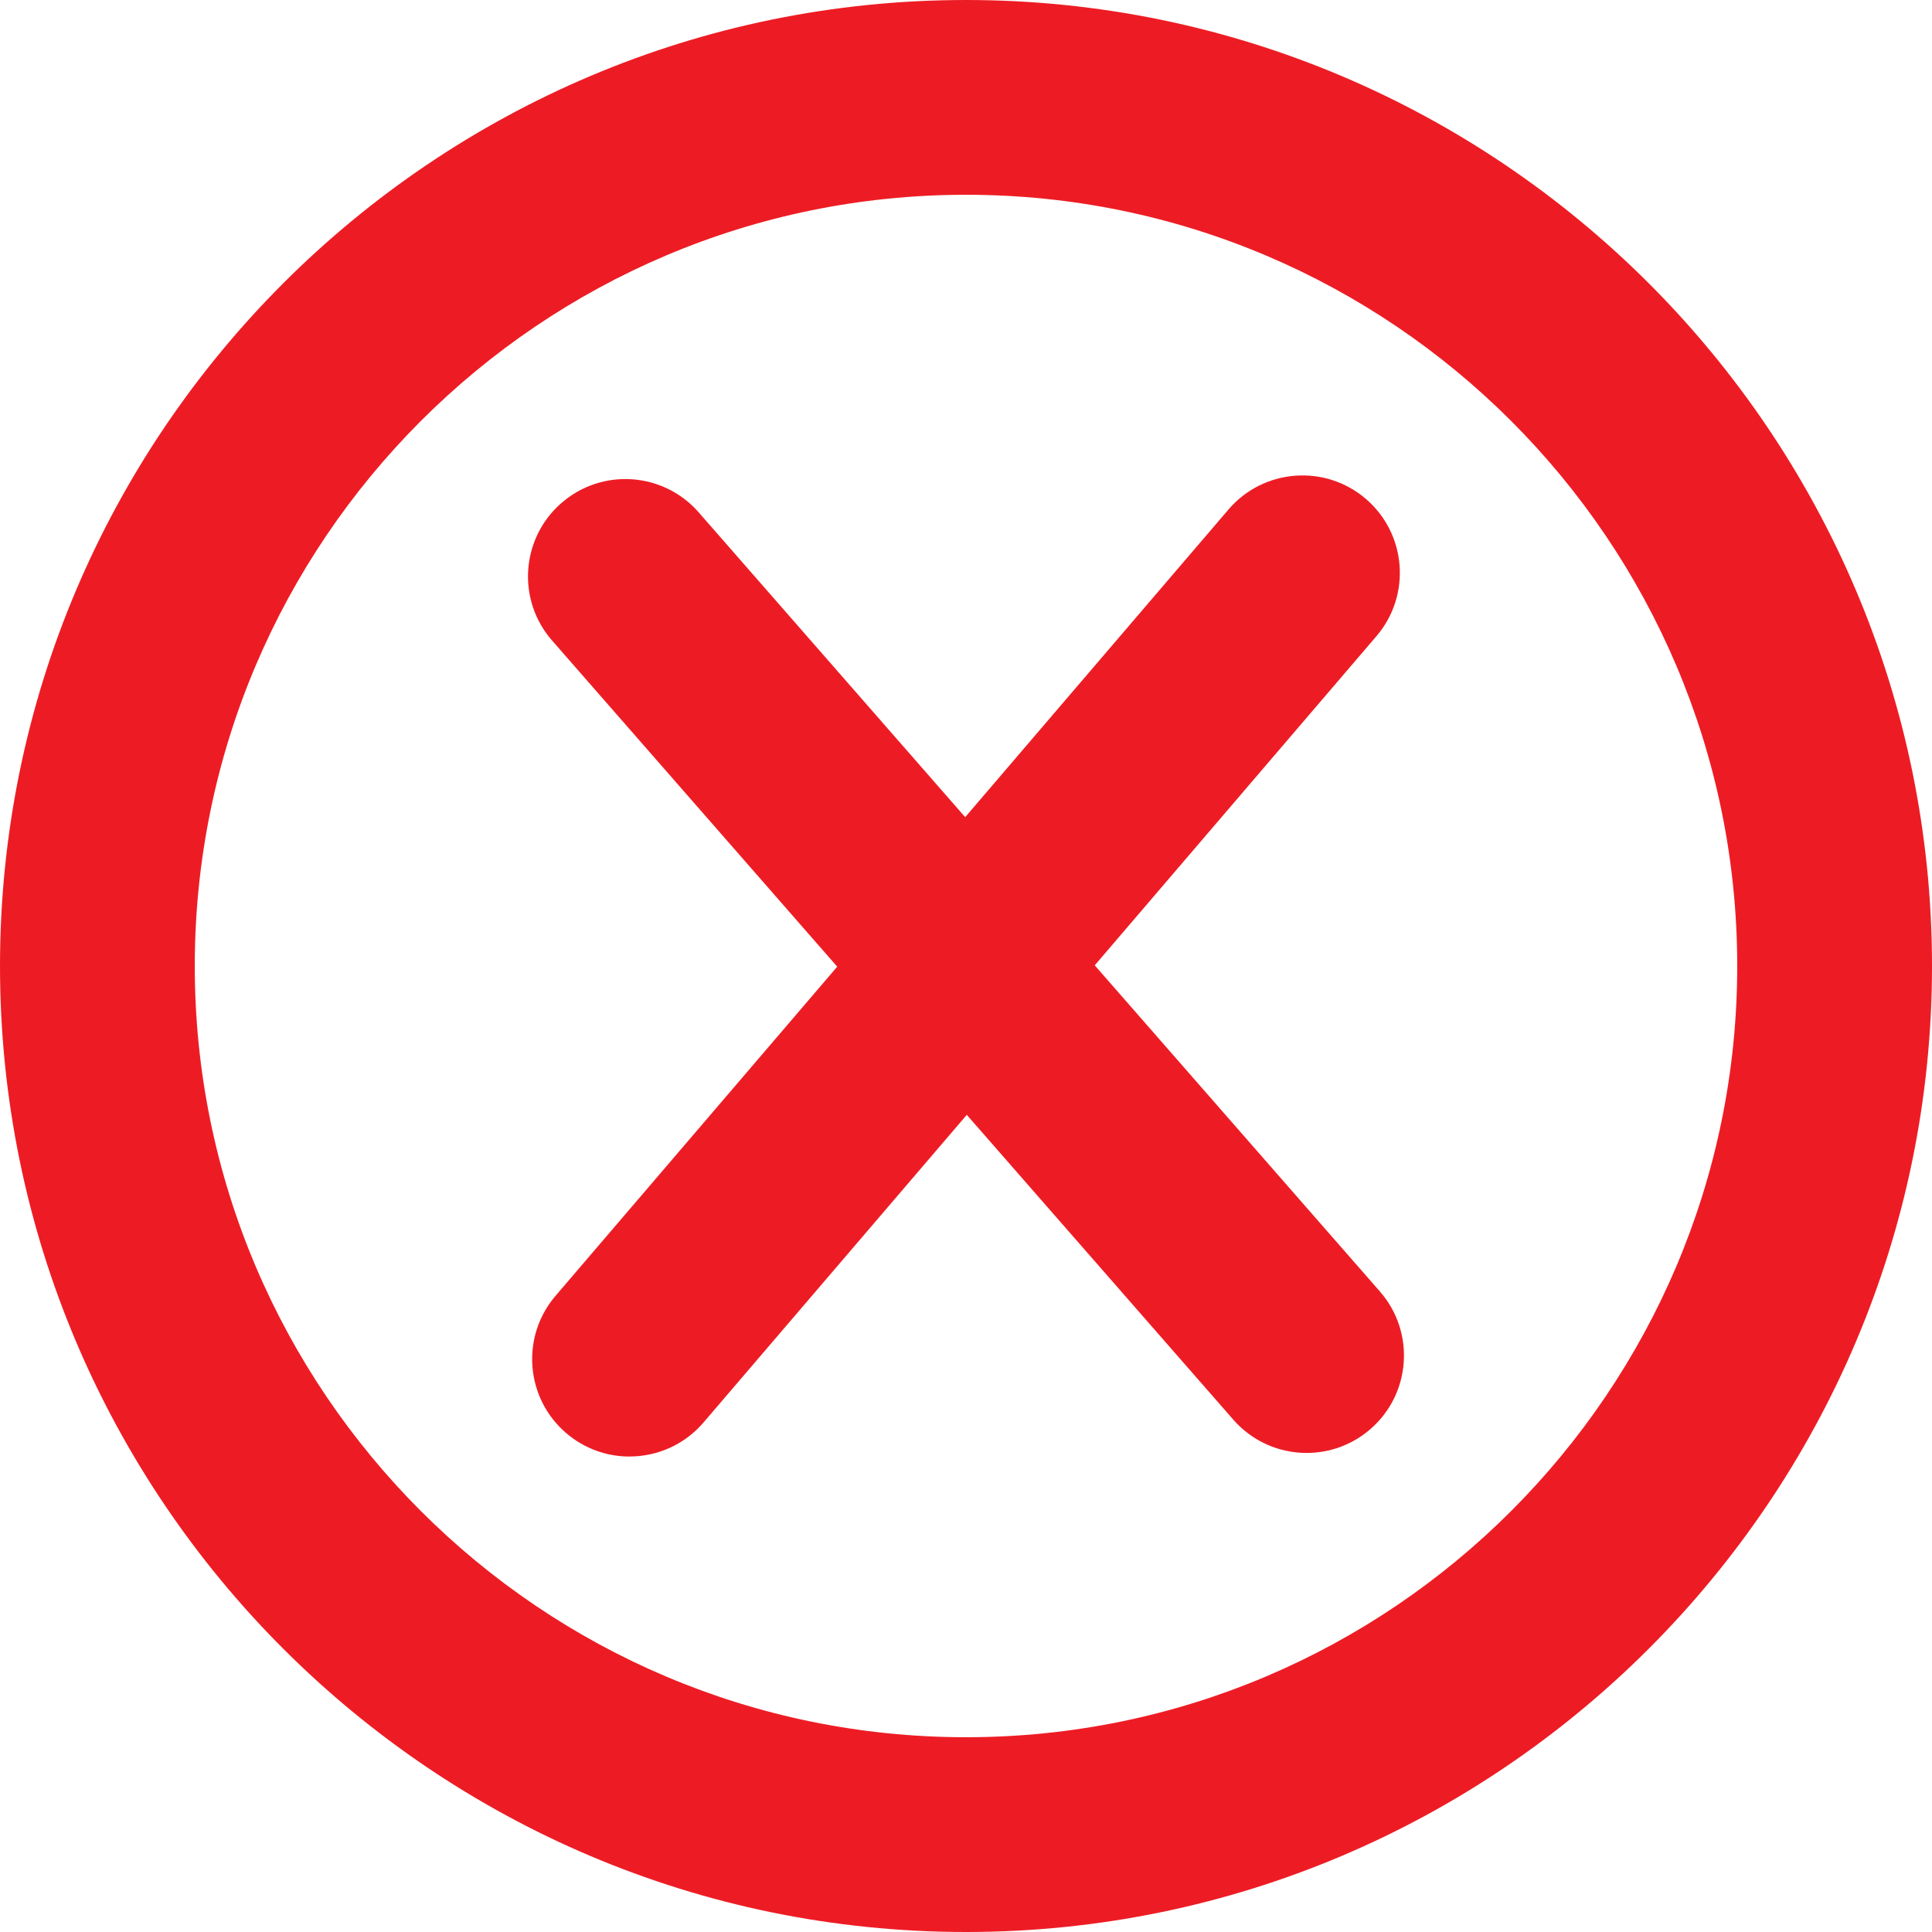 <?xml version="1.0" encoding="UTF-8"?>
<svg id="Layer_1" data-name="Layer 1" xmlns="http://www.w3.org/2000/svg" viewBox="0 0 494.28 494.31">
  <defs>
    <style>
      .cls-1 {
        fill: #ed1c24;
      }
    </style>
  </defs>
  <path class="cls-1" d="m247.14,494.28C110.87,494.28,0,383.42,0,247.14S110.87,0,247.14,0s247.14,110.87,247.14,247.14-110.87,247.14-247.14,247.14Zm0-444.45c-108.8,0-197.31,88.51-197.31,197.31s88.51,197.31,197.31,197.31,197.31-88.51,197.31-197.31S355.94,49.83,247.14,49.83Z"/>
  <g>
    <path class="cls-1" d="m161.05,372.64c-5.73,0-11.49-1.97-16.19-5.99-10.45-8.95-11.68-24.67-2.73-35.13l172.16-201.17c8.95-10.45,24.67-11.68,35.13-2.73,10.45,8.95,11.68,24.67,2.73,35.13l-172.16,201.17c-4.93,5.76-11.91,8.71-18.94,8.71Z"/>
    <path class="cls-1" d="m334.29,371.72c-6.94,0-13.84-2.88-18.77-8.52l-174.28-199.33c-9.06-10.36-8-26.1,2.36-35.15,10.36-9.06,26.1-8,35.15,2.36l174.28,199.33c9.06,10.36,8,26.1-2.36,35.15-4.72,4.13-10.57,6.16-16.39,6.16Z"/>
  </g>
</svg>